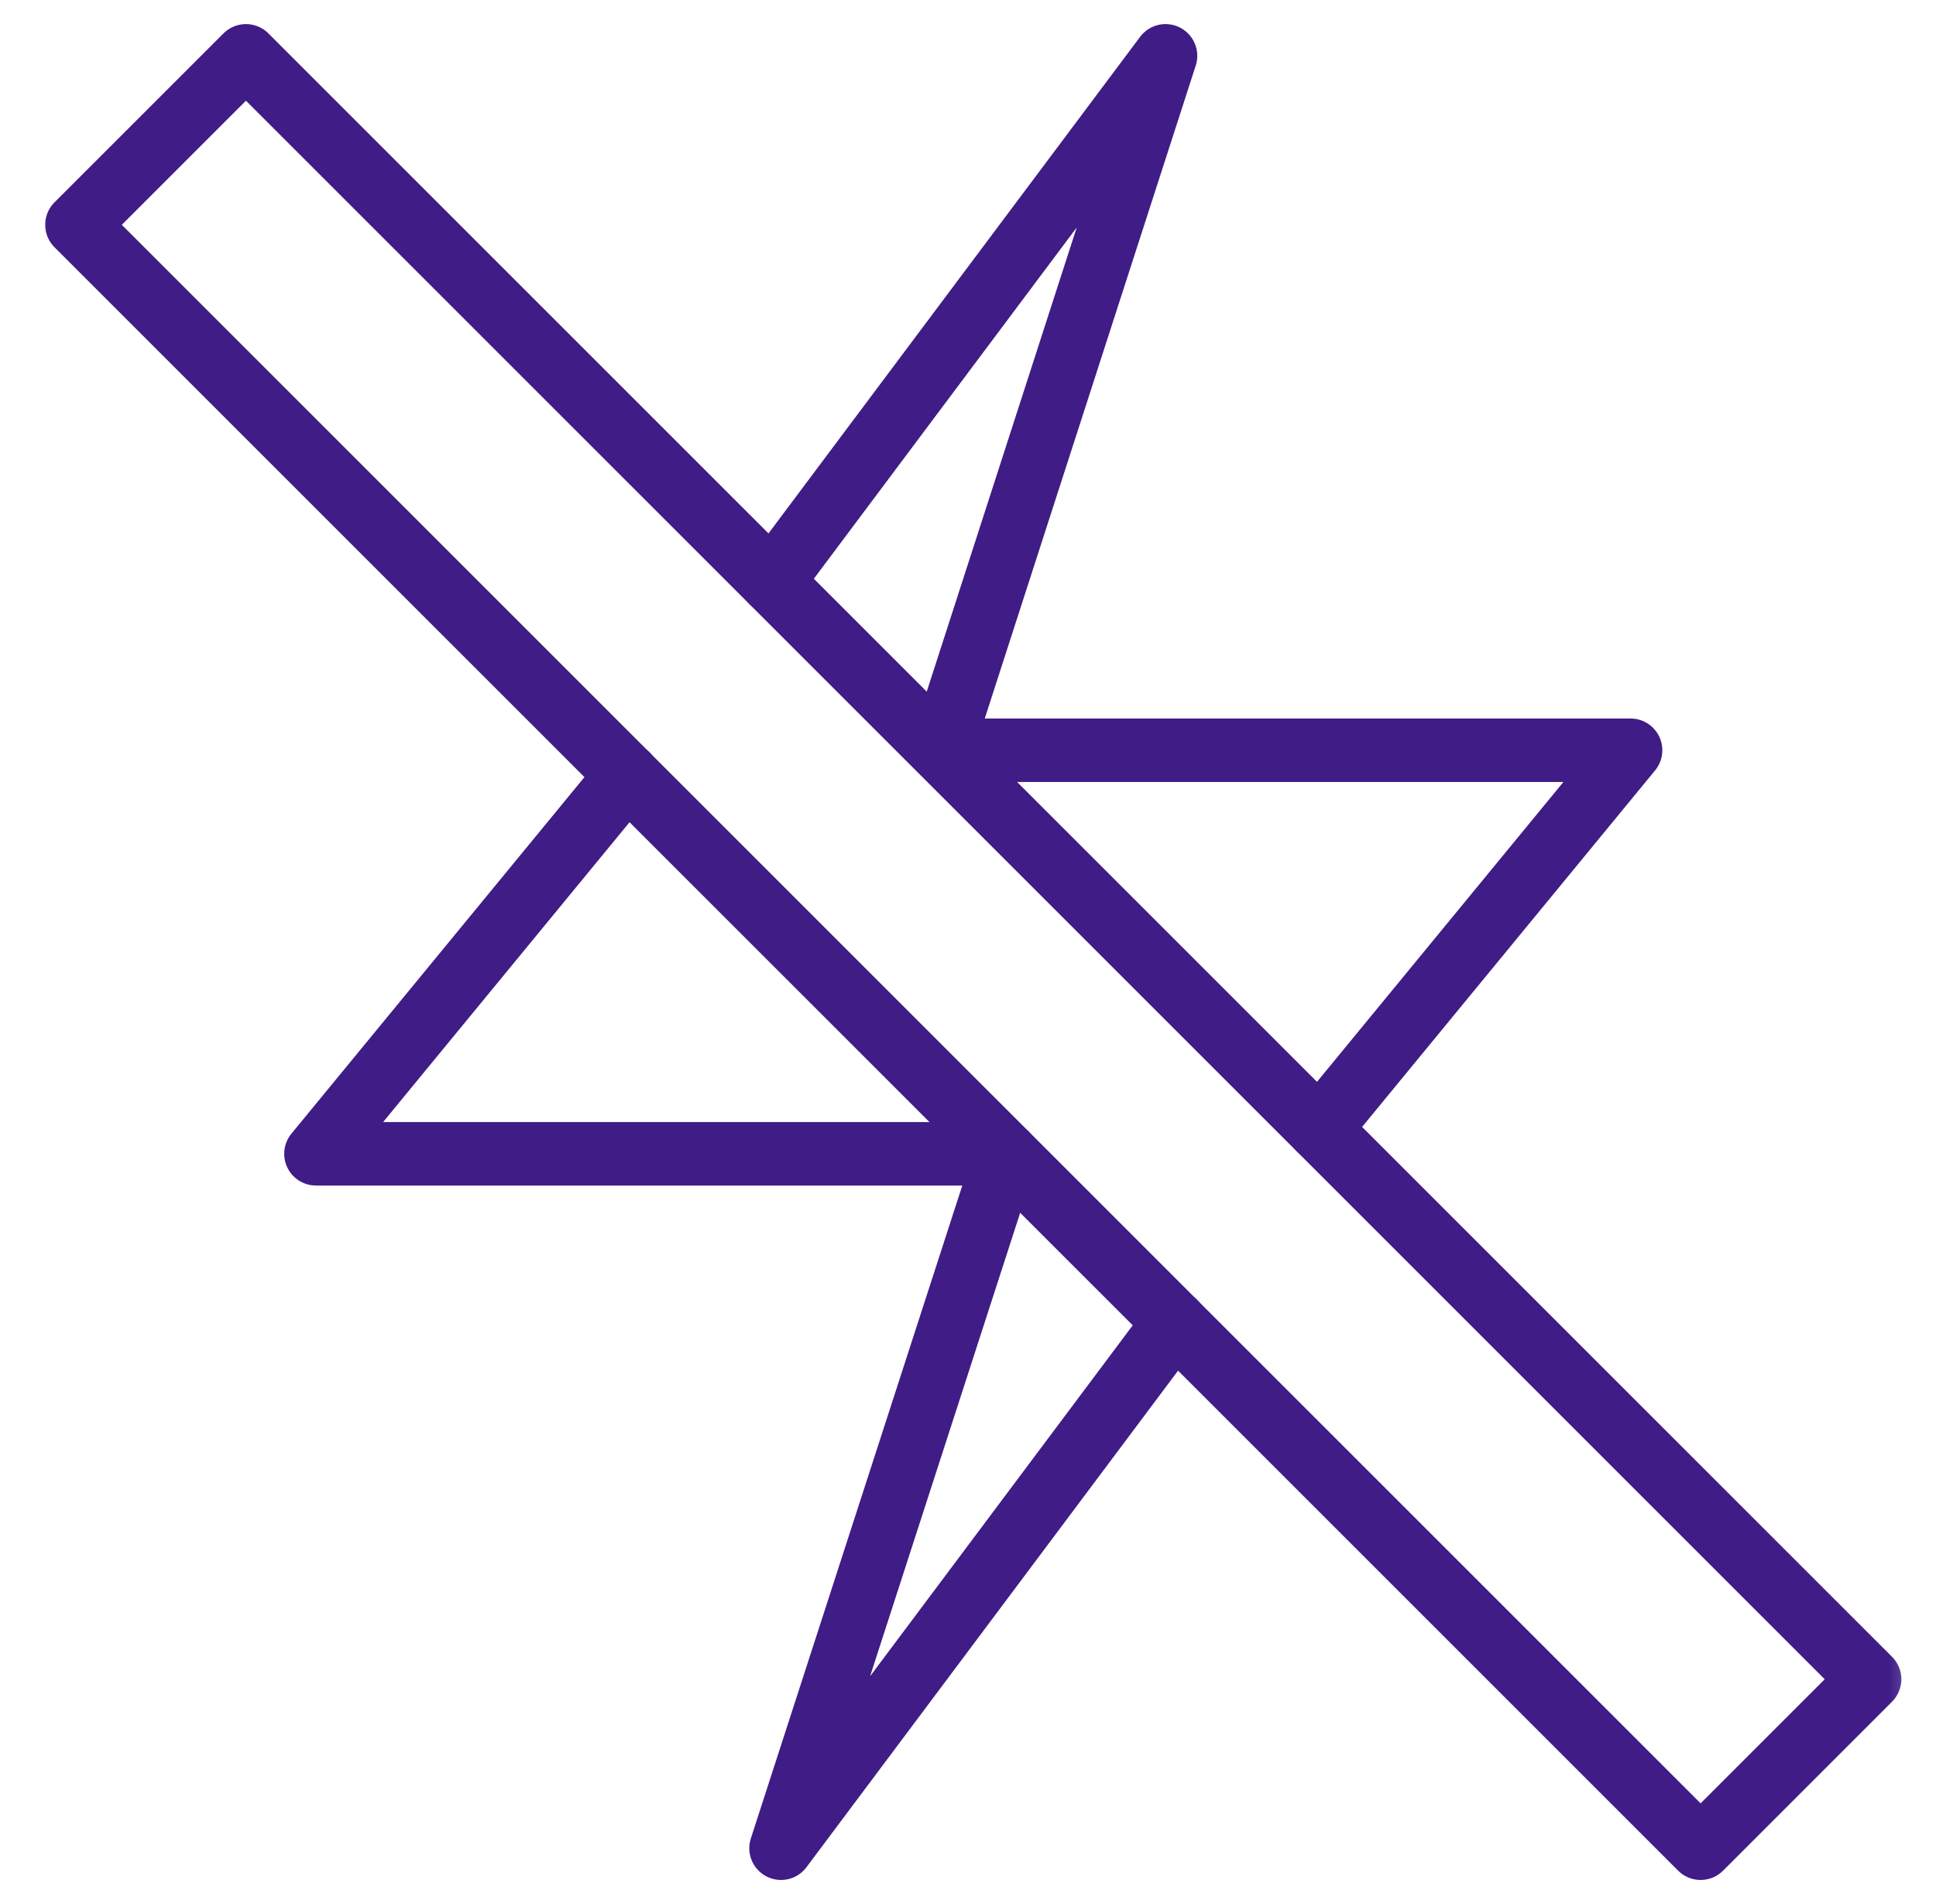<?xml version="1.0" encoding="UTF-8"?> <svg xmlns="http://www.w3.org/2000/svg" width="61" height="60" viewBox="0 0 61 60" fill="none"><mask id="mask0_6612_5617" style="mask-type:luminance" maskUnits="userSpaceOnUse" x="0" y="0" width="61" height="60"><path d="M60.666 3.8147e-06H0.666V60H60.666V3.8147e-06Z" fill="white"></path></mask><g mask="url(#mask0_6612_5617)"><path d="M41.569 35.578L51.377 23.642H29.654L36.724 1.759L24.323 18.332" stroke="#401C86" stroke-width="2" stroke-miterlimit="10" stroke-linecap="round" stroke-linejoin="round"></path><path d="M19.764 24.422L9.955 36.359H31.695L24.609 58.242L37.01 41.669" stroke="#401C86" stroke-width="2" stroke-miterlimit="10" stroke-linecap="round" stroke-linejoin="round"></path><path d="M2.424 7.084L53.583 58.242L58.908 52.917L7.749 1.759L2.424 7.084Z" stroke="#401C86" stroke-width="2" stroke-miterlimit="10" stroke-linecap="round" stroke-linejoin="round"></path></g></svg> 